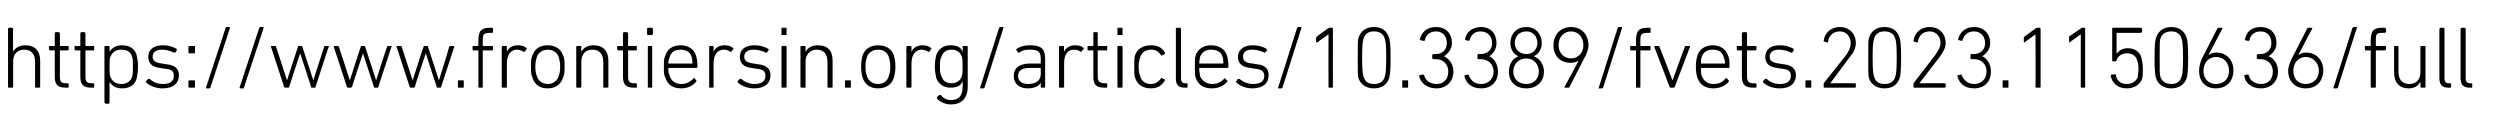 <?xml version="1.0" standalone="no"?><!DOCTYPE svg PUBLIC "-//W3C//DTD SVG 1.1//EN" "http://www.w3.org/Graphics/SVG/1.1/DTD/svg11.dtd"><svg xmlns="http://www.w3.org/2000/svg" version="1.1" width="342.3px" height="19px" viewBox="0 -3 342.3 19" style="top:-3px">  <desc>https://www.frontiersin.org/articles/10.3389/fvets.2023.1150636/full</desc>  <defs/>  <g id="Polygon127789">    <path d="M 4.9 9 C 4.9 9 4.8 9 4.8 8.9 C 4.8 8.9 4.8 5.5 4.8 5.5 C 4.8 4.4 4.3 3.8 3.3 3.8 C 2.4 3.8 1.8 4.4 1.8 5.4 C 1.8 5.4 1.8 8.9 1.8 8.9 C 1.8 9 1.7 9 1.6 9 C 1.6 9 1.2 9 1.2 9 C 1.2 9 1.1 9 1.1 8.9 C 1.1 8.9 1.1 1 1.1 1 C 1.1 0.9 1.2 0.8 1.2 0.8 C 1.2 0.8 1.6 0.8 1.6 0.8 C 1.7 0.8 1.8 0.9 1.8 1 C 1.75 0.96 1.8 4.1 1.8 4.1 C 1.8 4.1 1.76 4.08 1.8 4.1 C 2.1 3.5 2.7 3.2 3.5 3.2 C 4.7 3.2 5.5 3.9 5.5 5.3 C 5.5 5.3 5.5 8.9 5.5 8.9 C 5.5 9 5.4 9 5.3 9 C 5.3 9 4.9 9 4.9 9 Z M 9 9 C 7.9 9 7.5 8.6 7.5 7.5 C 7.5 7.5 7.5 3.9 7.5 3.9 C 7.5 3.9 7.5 3.9 7.4 3.9 C 7.4 3.9 6.8 3.9 6.8 3.9 C 6.8 3.9 6.7 3.8 6.7 3.7 C 6.7 3.7 6.7 3.4 6.7 3.4 C 6.7 3.3 6.8 3.3 6.8 3.3 C 6.8 3.3 7.4 3.3 7.4 3.3 C 7.5 3.3 7.5 3.3 7.5 3.2 C 7.5 3.2 7.5 1.6 7.5 1.6 C 7.5 1.5 7.6 1.4 7.6 1.4 C 7.6 1.4 8 1.4 8 1.4 C 8.1 1.4 8.2 1.5 8.2 1.6 C 8.2 1.6 8.2 3.2 8.2 3.2 C 8.2 3.3 8.2 3.3 8.2 3.3 C 8.2 3.3 9.3 3.3 9.3 3.3 C 9.4 3.3 9.4 3.3 9.4 3.4 C 9.4 3.4 9.4 3.7 9.4 3.7 C 9.4 3.8 9.4 3.9 9.3 3.9 C 9.3 3.9 8.2 3.9 8.2 3.9 C 8.2 3.9 8.2 3.9 8.2 3.9 C 8.2 3.9 8.2 7.5 8.2 7.5 C 8.2 8.2 8.4 8.4 9.1 8.4 C 9.1 8.4 9.3 8.4 9.3 8.4 C 9.4 8.4 9.4 8.5 9.4 8.5 C 9.4 8.5 9.4 8.9 9.4 8.9 C 9.4 9 9.4 9 9.3 9 C 9.3 9 9 9 9 9 Z M 12.5 9 C 11.4 9 11 8.6 11 7.5 C 11 7.5 11 3.9 11 3.9 C 11 3.9 11 3.9 10.9 3.9 C 10.9 3.9 10.3 3.9 10.3 3.9 C 10.3 3.9 10.2 3.8 10.2 3.7 C 10.2 3.7 10.2 3.4 10.2 3.4 C 10.2 3.3 10.3 3.3 10.3 3.3 C 10.3 3.3 10.9 3.3 10.9 3.3 C 11 3.3 11 3.3 11 3.2 C 11 3.2 11 1.6 11 1.6 C 11 1.5 11.1 1.4 11.1 1.4 C 11.1 1.4 11.5 1.4 11.5 1.4 C 11.6 1.4 11.7 1.5 11.7 1.6 C 11.7 1.6 11.7 3.2 11.7 3.2 C 11.7 3.3 11.7 3.3 11.7 3.3 C 11.7 3.3 12.8 3.3 12.8 3.3 C 12.9 3.3 12.9 3.3 12.9 3.4 C 12.9 3.4 12.9 3.7 12.9 3.7 C 12.9 3.8 12.9 3.9 12.8 3.9 C 12.8 3.9 11.7 3.9 11.7 3.9 C 11.7 3.9 11.7 3.9 11.7 3.9 C 11.7 3.9 11.7 7.5 11.7 7.5 C 11.7 8.2 11.9 8.4 12.6 8.4 C 12.6 8.4 12.8 8.4 12.8 8.4 C 12.9 8.4 12.9 8.5 12.9 8.5 C 12.9 8.5 12.9 8.9 12.9 8.9 C 12.9 9 12.9 9 12.8 9 C 12.8 9 12.5 9 12.5 9 Z M 14.5 11.2 C 14.4 11.2 14.3 11.1 14.3 11 C 14.3 11 14.3 3.4 14.3 3.4 C 14.3 3.3 14.4 3.3 14.5 3.3 C 14.5 3.3 14.9 3.3 14.9 3.3 C 14.9 3.3 15 3.3 15 3.4 C 14.99 3.4 15 4.1 15 4.1 C 15 4.1 15 4.09 15 4.1 C 15.3 3.6 15.8 3.2 16.7 3.2 C 17.7 3.2 18.4 3.6 18.7 4.5 C 18.8 5 18.9 5.5 18.9 6.1 C 18.9 6.8 18.8 7.3 18.7 7.8 C 18.4 8.7 17.7 9.1 16.7 9.1 C 15.8 9.1 15.3 8.7 15 8.2 C 15 8.18 15 8.2 15 8.2 C 15 8.2 14.99 11.04 15 11 C 15 11.1 14.9 11.2 14.9 11.2 C 14.9 11.2 14.5 11.2 14.5 11.2 Z M 18.1 7.5 C 18.2 7.1 18.2 6.6 18.2 6.1 C 18.2 5.6 18.2 5.1 18.1 4.8 C 17.9 4.1 17.4 3.8 16.6 3.8 C 15.9 3.8 15.4 4.1 15.1 4.8 C 15 5.1 15 5.5 15 6.1 C 15 6.8 15 7.2 15.1 7.5 C 15.4 8.2 15.9 8.5 16.6 8.5 C 17.4 8.5 17.9 8.1 18.1 7.5 Z M 20 8.3 C 20 8.3 20 8.2 20 8.1 C 20 8.1 20.3 7.8 20.3 7.8 C 20.3 7.8 20.4 7.8 20.5 7.8 C 20.9 8.2 21.5 8.5 22.3 8.5 C 23.3 8.5 23.8 8.1 23.8 7.4 C 23.8 6.8 23.6 6.5 22.5 6.4 C 22.5 6.4 21.9 6.3 21.9 6.3 C 20.9 6.2 20.3 5.7 20.3 4.8 C 20.3 3.8 21 3.2 22.3 3.2 C 23.1 3.2 23.7 3.4 24.2 3.7 C 24.2 3.8 24.2 3.8 24.2 3.9 C 24.2 3.9 24 4.2 24 4.2 C 24 4.2 23.9 4.2 23.8 4.2 C 23.4 4 22.8 3.8 22.2 3.8 C 21.4 3.8 20.9 4.1 20.9 4.8 C 20.9 5.3 21.3 5.6 22.2 5.7 C 22.2 5.7 22.8 5.8 22.8 5.8 C 23.9 5.9 24.5 6.4 24.5 7.3 C 24.5 8.4 23.7 9.1 22.3 9.1 C 21.2 9.1 20.5 8.7 20 8.3 Z M 25.8 4.2 C 25.8 4.2 25.8 3.4 25.8 3.4 C 25.8 3.3 25.9 3.3 26 3.3 C 26 3.3 26.6 3.3 26.6 3.3 C 26.6 3.3 26.7 3.3 26.7 3.4 C 26.7 3.4 26.7 4.2 26.7 4.2 C 26.7 4.3 26.6 4.3 26.6 4.3 C 26.6 4.3 26 4.3 26 4.3 C 25.9 4.3 25.8 4.3 25.8 4.2 Z M 25.8 8.1 C 25.8 8 25.9 8 26 8 C 26 8 26.6 8 26.6 8 C 26.6 8 26.7 8 26.7 8.1 C 26.7 8.1 26.7 8.9 26.7 8.9 C 26.7 9 26.6 9 26.6 9 C 26.6 9 26 9 26 9 C 25.9 9 25.8 9 25.8 8.9 C 25.8 8.9 25.8 8.1 25.8 8.1 Z M 30.9 0.8 C 30.9 0.8 30.9 0.7 31 0.7 C 31 0.7 31.4 0.7 31.4 0.7 C 31.4 0.7 31.5 0.8 31.5 0.8 C 31.5 0.8 28.8 9 28.8 9 C 28.8 9.1 28.7 9.1 28.6 9.1 C 28.6 9.1 28.3 9.1 28.3 9.1 C 28.2 9.1 28.2 9.1 28.2 9 C 28.2 9 30.9 0.8 30.9 0.8 Z M 35.5 0.8 C 35.5 0.8 35.6 0.7 35.7 0.7 C 35.7 0.7 36 0.7 36 0.7 C 36.1 0.7 36.1 0.8 36.1 0.8 C 36.1 0.8 33.4 9 33.4 9 C 33.4 9.1 33.4 9.1 33.3 9.1 C 33.3 9.1 32.9 9.1 32.9 9.1 C 32.9 9.1 32.8 9.1 32.8 9 C 32.8 9 35.5 0.8 35.5 0.8 Z M 42.7 9 C 42.7 9 42.6 9 42.6 8.9 C 42.59 8.88 41.1 4.3 41.1 4.3 L 41.1 4.3 C 41.1 4.3 39.58 8.88 39.6 8.9 C 39.6 9 39.5 9 39.4 9 C 39.4 9 39.1 9 39.1 9 C 39 9 39 9 38.9 8.9 C 38.9 8.9 37.1 3.4 37.1 3.4 C 37.1 3.3 37.1 3.3 37.2 3.3 C 37.2 3.3 37.7 3.3 37.7 3.3 C 37.7 3.3 37.8 3.3 37.8 3.4 C 37.81 3.4 39.3 8 39.3 8 L 39.3 8 C 39.3 8 40.78 3.4 40.8 3.4 C 40.8 3.3 40.8 3.3 40.9 3.3 C 40.9 3.3 41.3 3.3 41.3 3.3 C 41.3 3.3 41.4 3.3 41.4 3.4 C 41.41 3.4 42.9 8 42.9 8 L 42.9 8 C 42.9 8 44.36 3.4 44.4 3.4 C 44.4 3.3 44.4 3.3 44.5 3.3 C 44.5 3.3 45 3.3 45 3.3 C 45 3.3 45.1 3.3 45 3.4 C 45 3.4 43.2 8.9 43.2 8.9 C 43.2 9 43.2 9 43.1 9 C 43.1 9 42.7 9 42.7 9 Z M 51.3 9 C 51.3 9 51.2 9 51.2 8.9 C 51.18 8.88 49.7 4.3 49.7 4.3 L 49.7 4.3 C 49.7 4.3 48.17 8.88 48.2 8.9 C 48.1 9 48.1 9 48 9 C 48 9 47.7 9 47.7 9 C 47.6 9 47.5 9 47.5 8.9 C 47.5 8.9 45.7 3.4 45.7 3.4 C 45.7 3.3 45.7 3.3 45.8 3.3 C 45.8 3.3 46.2 3.3 46.2 3.3 C 46.3 3.3 46.4 3.3 46.4 3.4 C 46.4 3.4 47.9 8 47.9 8 L 47.9 8 C 47.9 8 49.37 3.4 49.4 3.4 C 49.4 3.3 49.4 3.3 49.5 3.3 C 49.5 3.3 49.9 3.3 49.9 3.3 C 49.9 3.3 50 3.3 50 3.4 C 50 3.4 51.5 8 51.5 8 L 51.5 8 C 51.5 8 52.96 3.4 53 3.4 C 53 3.3 53 3.3 53.1 3.3 C 53.1 3.3 53.5 3.3 53.5 3.3 C 53.6 3.3 53.7 3.3 53.6 3.4 C 53.6 3.4 51.8 8.9 51.8 8.9 C 51.8 9 51.8 9 51.7 9 C 51.7 9 51.3 9 51.3 9 Z M 59.9 9 C 59.8 9 59.8 9 59.8 8.9 C 59.77 8.88 58.3 4.3 58.3 4.3 L 58.3 4.3 C 58.3 4.3 56.76 8.88 56.8 8.9 C 56.7 9 56.7 9 56.6 9 C 56.6 9 56.3 9 56.3 9 C 56.2 9 56.1 9 56.1 8.9 C 56.1 8.9 54.3 3.4 54.3 3.4 C 54.3 3.3 54.3 3.3 54.4 3.3 C 54.4 3.3 54.8 3.3 54.8 3.3 C 54.9 3.3 55 3.3 55 3.4 C 54.99 3.4 56.5 8 56.5 8 L 56.5 8 C 56.5 8 57.96 3.4 58 3.4 C 58 3.3 58 3.3 58.1 3.3 C 58.1 3.3 58.5 3.3 58.5 3.3 C 58.5 3.3 58.6 3.3 58.6 3.4 C 58.59 3.4 60.1 8 60.1 8 L 60.1 8 C 60.1 8 61.55 3.4 61.5 3.4 C 61.6 3.3 61.6 3.3 61.7 3.3 C 61.7 3.3 62.1 3.3 62.1 3.3 C 62.2 3.3 62.2 3.3 62.2 3.4 C 62.2 3.4 60.4 8.9 60.4 8.9 C 60.4 9 60.4 9 60.3 9 C 60.3 9 59.9 9 59.9 9 Z M 62.7 8.1 C 62.7 8 62.7 8 62.8 8 C 62.8 8 63.4 8 63.4 8 C 63.5 8 63.5 8 63.5 8.1 C 63.5 8.1 63.5 8.9 63.5 8.9 C 63.5 9 63.5 9 63.4 9 C 63.4 9 62.8 9 62.8 9 C 62.7 9 62.7 9 62.7 8.9 C 62.7 8.9 62.7 8.1 62.7 8.1 Z M 65.6 9 C 65.5 9 65.5 9 65.5 8.9 C 65.5 8.9 65.5 3.9 65.5 3.9 C 65.5 3.9 65.5 3.9 65.4 3.9 C 65.4 3.9 64.8 3.9 64.8 3.9 C 64.7 3.9 64.7 3.8 64.7 3.7 C 64.7 3.7 64.7 3.4 64.7 3.4 C 64.7 3.3 64.7 3.3 64.8 3.3 C 64.8 3.3 65.4 3.3 65.4 3.3 C 65.5 3.3 65.5 3.3 65.5 3.2 C 65.5 3.2 65.5 2.6 65.5 2.6 C 65.5 1.2 65.9 0.8 67.1 0.8 C 67.1 0.8 67.4 0.8 67.4 0.8 C 67.5 0.8 67.5 0.9 67.5 1 C 67.5 1 67.5 1.3 67.5 1.3 C 67.5 1.4 67.5 1.5 67.4 1.5 C 67.4 1.5 67.2 1.5 67.2 1.5 C 66.3 1.5 66.1 1.6 66.1 2.5 C 66.1 2.5 66.1 3.2 66.1 3.2 C 66.1 3.3 66.2 3.3 66.2 3.3 C 66.2 3.3 67.4 3.3 67.4 3.3 C 67.5 3.3 67.5 3.3 67.5 3.4 C 67.5 3.4 67.5 3.7 67.5 3.7 C 67.5 3.8 67.5 3.9 67.4 3.9 C 67.4 3.9 66.2 3.9 66.2 3.9 C 66.2 3.9 66.1 3.9 66.1 3.9 C 66.1 3.9 66.1 8.9 66.1 8.9 C 66.1 9 66.1 9 66 9 C 66 9 65.6 9 65.6 9 Z M 68.9 9 C 68.8 9 68.7 9 68.7 8.9 C 68.7 8.9 68.7 3.4 68.7 3.4 C 68.7 3.3 68.8 3.3 68.9 3.3 C 68.9 3.3 69.3 3.3 69.3 3.3 C 69.3 3.3 69.4 3.3 69.4 3.4 C 69.39 3.4 69.4 4.1 69.4 4.1 C 69.4 4.1 69.41 4.13 69.4 4.1 C 69.6 3.6 70.1 3.2 70.9 3.2 C 71.4 3.2 71.8 3.3 72.1 3.6 C 72.2 3.6 72.2 3.6 72.1 3.7 C 72.1 3.7 71.9 4 71.9 4 C 71.8 4.1 71.8 4.1 71.7 4.1 C 71.4 3.9 71.1 3.8 70.8 3.8 C 69.8 3.8 69.4 4.7 69.4 5.7 C 69.4 5.7 69.4 8.9 69.4 8.9 C 69.4 9 69.3 9 69.3 9 C 69.3 9 68.9 9 68.9 9 Z M 72.9 7.6 C 72.7 7.2 72.7 6.8 72.7 6.1 C 72.7 5.4 72.7 5 72.9 4.6 C 73.2 3.7 73.9 3.2 75 3.2 C 76 3.2 76.8 3.7 77.1 4.6 C 77.3 5 77.3 5.4 77.3 6.1 C 77.3 6.8 77.3 7.2 77.1 7.6 C 76.8 8.6 76 9.1 75 9.1 C 73.9 9.1 73.2 8.6 72.9 7.6 Z M 76.5 7.4 C 76.6 7.1 76.7 6.8 76.7 6.1 C 76.7 5.5 76.6 5.2 76.5 4.8 C 76.3 4.2 75.7 3.8 75 3.8 C 74.3 3.8 73.7 4.2 73.5 4.8 C 73.4 5.2 73.3 5.5 73.3 6.1 C 73.3 6.8 73.4 7.1 73.5 7.4 C 73.7 8.1 74.3 8.5 75 8.5 C 75.7 8.5 76.3 8.1 76.5 7.4 Z M 82.7 9 C 82.7 9 82.6 9 82.6 8.9 C 82.6 8.9 82.6 5.5 82.6 5.5 C 82.6 4.4 82.1 3.8 81.1 3.8 C 80.2 3.8 79.6 4.4 79.6 5.4 C 79.6 5.4 79.6 8.9 79.6 8.9 C 79.6 9 79.5 9 79.4 9 C 79.4 9 79 9 79 9 C 79 9 78.9 9 78.9 8.9 C 78.9 8.9 78.9 3.4 78.9 3.4 C 78.9 3.3 79 3.3 79 3.3 C 79 3.3 79.4 3.3 79.4 3.3 C 79.5 3.3 79.6 3.3 79.6 3.4 C 79.56 3.4 79.6 4.1 79.6 4.1 C 79.6 4.1 79.57 4.08 79.6 4.1 C 79.9 3.5 80.5 3.2 81.3 3.2 C 82.5 3.2 83.3 3.9 83.3 5.3 C 83.3 5.3 83.3 8.9 83.3 8.9 C 83.3 9 83.2 9 83.1 9 C 83.1 9 82.7 9 82.7 9 Z M 86.8 9 C 85.7 9 85.3 8.6 85.3 7.5 C 85.3 7.5 85.3 3.9 85.3 3.9 C 85.3 3.9 85.3 3.9 85.2 3.9 C 85.2 3.9 84.6 3.9 84.6 3.9 C 84.6 3.9 84.5 3.8 84.5 3.7 C 84.5 3.7 84.5 3.4 84.5 3.4 C 84.5 3.3 84.6 3.3 84.6 3.3 C 84.6 3.3 85.2 3.3 85.2 3.3 C 85.3 3.3 85.3 3.3 85.3 3.2 C 85.3 3.2 85.3 1.6 85.3 1.6 C 85.3 1.5 85.4 1.4 85.4 1.4 C 85.4 1.4 85.8 1.4 85.8 1.4 C 85.9 1.4 86 1.5 86 1.6 C 86 1.6 86 3.2 86 3.2 C 86 3.3 86 3.3 86 3.3 C 86 3.3 87.1 3.3 87.1 3.3 C 87.2 3.3 87.2 3.3 87.2 3.4 C 87.2 3.4 87.2 3.7 87.2 3.7 C 87.2 3.8 87.2 3.9 87.1 3.9 C 87.1 3.9 86 3.9 86 3.9 C 86 3.9 86 3.9 86 3.9 C 86 3.9 86 7.5 86 7.5 C 86 8.2 86.2 8.4 86.9 8.4 C 86.9 8.4 87.1 8.4 87.1 8.4 C 87.2 8.4 87.2 8.5 87.2 8.5 C 87.2 8.5 87.2 8.9 87.2 8.9 C 87.2 9 87.2 9 87.1 9 C 87.1 9 86.8 9 86.8 9 Z M 88.7 1.8 C 88.6 1.8 88.6 1.7 88.6 1.6 C 88.6 1.6 88.6 1 88.6 1 C 88.6 0.9 88.6 0.8 88.7 0.8 C 88.7 0.8 89.2 0.8 89.2 0.8 C 89.3 0.8 89.4 0.9 89.4 1 C 89.4 1 89.4 1.6 89.4 1.6 C 89.4 1.7 89.3 1.8 89.2 1.8 C 89.2 1.8 88.7 1.8 88.7 1.8 Z M 88.8 9 C 88.7 9 88.7 9 88.7 8.9 C 88.7 8.9 88.7 3.4 88.7 3.4 C 88.7 3.3 88.7 3.3 88.8 3.3 C 88.8 3.3 89.2 3.3 89.2 3.3 C 89.3 3.3 89.3 3.3 89.3 3.4 C 89.3 3.4 89.3 8.9 89.3 8.9 C 89.3 9 89.3 9 89.2 9 C 89.2 9 88.8 9 88.8 9 Z M 91.1 7.6 C 90.9 7.3 90.9 6.9 90.9 6.1 C 90.9 5.4 90.9 5 91.1 4.6 C 91.4 3.7 92.1 3.2 93.2 3.2 C 94.2 3.2 95 3.7 95.3 4.6 C 95.4 5 95.5 5.4 95.5 6.2 C 95.5 6.2 95.4 6.3 95.3 6.3 C 95.3 6.3 91.6 6.3 91.6 6.3 C 91.6 6.3 91.5 6.3 91.5 6.4 C 91.5 6.9 91.6 7.1 91.7 7.4 C 91.9 8.1 92.5 8.5 93.3 8.5 C 94 8.5 94.5 8.2 94.9 7.8 C 94.9 7.7 95 7.7 95.1 7.7 C 95.1 7.7 95.3 8 95.3 8 C 95.4 8 95.4 8.1 95.3 8.2 C 94.9 8.7 94.2 9.1 93.3 9.1 C 92.1 9.1 91.4 8.6 91.1 7.6 Z M 94.8 5.7 C 94.8 5.7 94.8 5.7 94.8 5.7 C 94.8 5.3 94.8 5.1 94.7 4.8 C 94.5 4.1 93.9 3.8 93.2 3.8 C 92.4 3.8 91.9 4.1 91.7 4.8 C 91.6 5.1 91.5 5.3 91.5 5.7 C 91.5 5.7 91.6 5.7 91.6 5.7 C 91.6 5.7 94.8 5.7 94.8 5.7 Z M 97.2 9 C 97.1 9 97.1 9 97.1 8.9 C 97.1 8.9 97.1 3.4 97.1 3.4 C 97.1 3.3 97.1 3.3 97.2 3.3 C 97.2 3.3 97.6 3.3 97.6 3.3 C 97.7 3.3 97.7 3.3 97.7 3.4 C 97.7 3.4 97.7 4.1 97.7 4.1 C 97.7 4.1 97.71 4.13 97.7 4.1 C 97.9 3.6 98.4 3.2 99.2 3.2 C 99.7 3.2 100.1 3.3 100.4 3.6 C 100.5 3.6 100.5 3.6 100.4 3.7 C 100.4 3.7 100.2 4 100.2 4 C 100.1 4.1 100.1 4.1 100 4.1 C 99.7 3.9 99.5 3.8 99.1 3.8 C 98.1 3.8 97.7 4.7 97.7 5.7 C 97.7 5.7 97.7 8.9 97.7 8.9 C 97.7 9 97.7 9 97.6 9 C 97.6 9 97.2 9 97.2 9 Z M 101 8.3 C 101 8.3 101 8.2 101 8.1 C 101 8.1 101.3 7.8 101.3 7.8 C 101.4 7.8 101.4 7.8 101.5 7.8 C 101.9 8.2 102.6 8.5 103.3 8.5 C 104.3 8.5 104.8 8.1 104.8 7.4 C 104.8 6.8 104.6 6.5 103.5 6.4 C 103.5 6.4 102.9 6.3 102.9 6.3 C 101.9 6.2 101.3 5.7 101.3 4.8 C 101.3 3.8 102 3.2 103.3 3.2 C 104.1 3.2 104.7 3.4 105.2 3.7 C 105.3 3.8 105.3 3.8 105.2 3.9 C 105.2 3.9 105 4.2 105 4.2 C 105 4.2 104.9 4.2 104.8 4.2 C 104.5 4 103.8 3.8 103.2 3.8 C 102.4 3.8 101.9 4.1 101.9 4.8 C 101.9 5.3 102.3 5.6 103.2 5.7 C 103.2 5.7 103.8 5.8 103.8 5.8 C 104.9 5.9 105.5 6.4 105.5 7.3 C 105.5 8.4 104.7 9.1 103.3 9.1 C 102.2 9.1 101.5 8.7 101 8.3 Z M 107.1 1.8 C 107 1.8 107 1.7 107 1.6 C 107 1.6 107 1 107 1 C 107 0.9 107 0.8 107.1 0.8 C 107.1 0.8 107.6 0.8 107.6 0.8 C 107.7 0.8 107.7 0.9 107.7 1 C 107.7 1 107.7 1.6 107.7 1.6 C 107.7 1.7 107.7 1.8 107.6 1.8 C 107.6 1.8 107.1 1.8 107.1 1.8 Z M 107.1 9 C 107.1 9 107 9 107 8.9 C 107 8.9 107 3.4 107 3.4 C 107 3.3 107.1 3.3 107.1 3.3 C 107.1 3.3 107.5 3.3 107.5 3.3 C 107.6 3.3 107.7 3.3 107.7 3.4 C 107.7 3.4 107.7 8.9 107.7 8.9 C 107.7 9 107.6 9 107.5 9 C 107.5 9 107.1 9 107.1 9 Z M 113.5 9 C 113.4 9 113.3 9 113.3 8.9 C 113.3 8.9 113.3 5.5 113.3 5.5 C 113.3 4.4 112.8 3.8 111.8 3.8 C 111 3.8 110.3 4.4 110.3 5.4 C 110.3 5.4 110.3 8.9 110.3 8.9 C 110.3 9 110.2 9 110.2 9 C 110.2 9 109.8 9 109.8 9 C 109.7 9 109.6 9 109.6 8.9 C 109.6 8.9 109.6 3.4 109.6 3.4 C 109.6 3.3 109.7 3.3 109.8 3.3 C 109.8 3.3 110.2 3.3 110.2 3.3 C 110.2 3.3 110.3 3.3 110.3 3.4 C 110.28 3.4 110.3 4.1 110.3 4.1 C 110.3 4.1 110.29 4.08 110.3 4.1 C 110.6 3.5 111.2 3.2 112 3.2 C 113.3 3.2 114 3.9 114 5.3 C 114 5.3 114 8.9 114 8.9 C 114 9 113.9 9 113.9 9 C 113.9 9 113.5 9 113.5 9 Z M 115.7 8.1 C 115.7 8 115.7 8 115.8 8 C 115.8 8 116.4 8 116.4 8 C 116.5 8 116.5 8 116.5 8.1 C 116.5 8.1 116.5 8.9 116.5 8.9 C 116.5 9 116.5 9 116.4 9 C 116.4 9 115.8 9 115.8 9 C 115.7 9 115.7 9 115.7 8.9 C 115.7 8.9 115.7 8.1 115.7 8.1 Z M 118.1 7.6 C 118 7.2 117.9 6.8 117.9 6.1 C 117.9 5.4 118 5 118.1 4.6 C 118.4 3.7 119.2 3.2 120.2 3.2 C 121.3 3.2 122.1 3.7 122.4 4.6 C 122.5 5 122.6 5.4 122.6 6.1 C 122.6 6.8 122.5 7.2 122.4 7.6 C 122.1 8.6 121.3 9.1 120.2 9.1 C 119.2 9.1 118.4 8.6 118.1 7.6 Z M 121.7 7.4 C 121.8 7.1 121.9 6.8 121.9 6.1 C 121.9 5.5 121.8 5.2 121.7 4.8 C 121.5 4.2 121 3.8 120.2 3.8 C 119.5 3.8 118.9 4.2 118.7 4.8 C 118.6 5.2 118.5 5.5 118.5 6.1 C 118.5 6.8 118.6 7.1 118.7 7.4 C 118.9 8.1 119.5 8.5 120.2 8.5 C 121 8.5 121.5 8.1 121.7 7.4 Z M 124.3 9 C 124.2 9 124.1 9 124.1 8.9 C 124.1 8.9 124.1 3.4 124.1 3.4 C 124.1 3.3 124.2 3.3 124.3 3.3 C 124.3 3.3 124.7 3.3 124.7 3.3 C 124.7 3.3 124.8 3.3 124.8 3.4 C 124.79 3.4 124.8 4.1 124.8 4.1 C 124.8 4.1 124.8 4.13 124.8 4.1 C 125 3.6 125.5 3.2 126.3 3.2 C 126.8 3.2 127.2 3.3 127.5 3.6 C 127.5 3.6 127.6 3.6 127.5 3.7 C 127.5 3.7 127.3 4 127.3 4 C 127.2 4.1 127.2 4.1 127.1 4.1 C 126.8 3.9 126.5 3.8 126.2 3.8 C 125.2 3.8 124.8 4.7 124.8 5.7 C 124.8 5.7 124.8 8.9 124.8 8.9 C 124.8 9 124.7 9 124.7 9 C 124.7 9 124.3 9 124.3 9 Z M 128.3 10.5 C 128.3 10.4 128.3 10.3 128.3 10.3 C 128.3 10.3 128.6 10 128.6 10 C 128.7 10 128.7 10 128.8 10 C 129.1 10.4 129.6 10.7 130.2 10.7 C 131.2 10.7 131.8 10.2 131.8 8.9 C 131.84 8.92 131.8 8.1 131.8 8.1 C 131.8 8.1 131.83 8.09 131.8 8.1 C 131.6 8.7 131.1 9 130.1 9 C 129.2 9 128.5 8.5 128.2 7.7 C 128.1 7.2 128 6.8 128 6.1 C 128 5.4 128.1 4.9 128.2 4.5 C 128.5 3.7 129.2 3.2 130.1 3.2 C 131.1 3.2 131.6 3.5 131.8 4.1 C 131.83 4.09 131.8 4.1 131.8 4.1 C 131.8 4.1 131.84 3.4 131.8 3.4 C 131.8 3.3 131.9 3.3 132 3.3 C 132 3.3 132.4 3.3 132.4 3.3 C 132.4 3.3 132.5 3.3 132.5 3.4 C 132.5 3.4 132.5 8.9 132.5 8.9 C 132.5 10.5 131.6 11.3 130.2 11.3 C 129.4 11.3 128.6 10.9 128.3 10.5 Z M 131.7 7.4 C 131.8 7.1 131.8 6.7 131.8 6.1 C 131.8 5.5 131.8 5.1 131.7 4.8 C 131.5 4.1 130.9 3.8 130.3 3.8 C 129.6 3.8 129.1 4.1 128.9 4.8 C 128.7 5.1 128.7 5.5 128.7 6.1 C 128.7 6.7 128.7 7.1 128.9 7.4 C 129.1 8.1 129.6 8.4 130.3 8.4 C 130.9 8.4 131.5 8.1 131.7 7.4 Z M 136.8 0.8 C 136.8 0.8 136.9 0.7 137 0.7 C 137 0.7 137.3 0.7 137.3 0.7 C 137.4 0.7 137.4 0.8 137.4 0.8 C 137.4 0.8 134.8 9 134.8 9 C 134.7 9.1 134.7 9.1 134.6 9.1 C 134.6 9.1 134.3 9.1 134.3 9.1 C 134.2 9.1 134.1 9.1 134.2 9 C 134.2 9 136.8 0.8 136.8 0.8 Z M 139.6 4.2 C 139.5 4.2 139.4 4.2 139.4 4.2 C 139.4 4.2 139.2 3.9 139.2 3.9 C 139.1 3.8 139.1 3.8 139.2 3.7 C 139.6 3.4 140.2 3.2 141 3.2 C 142.5 3.2 143.1 3.6 143.1 5.1 C 143.1 5.1 143.1 8.9 143.1 8.9 C 143.1 9 143.1 9 143 9 C 143 9 142.6 9 142.6 9 C 142.5 9 142.5 9 142.5 8.9 C 142.5 8.88 142.5 8.3 142.5 8.3 C 142.5 8.3 142.49 8.28 142.5 8.3 C 142.3 8.8 141.6 9.1 140.7 9.1 C 139.6 9.1 138.8 8.5 138.8 7.4 C 138.8 6.3 139.6 5.7 141 5.7 C 141 5.7 142.4 5.7 142.4 5.7 C 142.5 5.7 142.5 5.7 142.5 5.7 C 142.5 5.7 142.5 5.1 142.5 5.1 C 142.5 4.1 142.2 3.8 141 3.8 C 140.3 3.8 139.9 3.9 139.6 4.2 Z M 142.5 7.2 C 142.5 7.2 142.5 6.4 142.5 6.4 C 142.5 6.3 142.5 6.3 142.4 6.3 C 142.4 6.3 141 6.3 141 6.3 C 139.9 6.3 139.4 6.7 139.4 7.4 C 139.4 8.1 139.9 8.5 140.8 8.5 C 141.8 8.5 142.5 8 142.5 7.2 Z M 145.1 9 C 145.1 9 145 9 145 8.9 C 145 8.9 145 3.4 145 3.4 C 145 3.3 145.1 3.3 145.1 3.3 C 145.1 3.3 145.5 3.3 145.5 3.3 C 145.6 3.3 145.7 3.3 145.7 3.4 C 145.66 3.4 145.7 4.1 145.7 4.1 C 145.7 4.1 145.68 4.13 145.7 4.1 C 145.9 3.6 146.4 3.2 147.2 3.2 C 147.7 3.2 148.1 3.3 148.4 3.6 C 148.4 3.6 148.4 3.6 148.4 3.7 C 148.4 3.7 148.1 4 148.1 4 C 148.1 4.1 148 4.1 148 4.1 C 147.7 3.9 147.4 3.8 147.1 3.8 C 146 3.8 145.7 4.7 145.7 5.7 C 145.7 5.7 145.7 8.9 145.7 8.9 C 145.7 9 145.6 9 145.5 9 C 145.5 9 145.1 9 145.1 9 Z M 151.2 9 C 150.1 9 149.7 8.6 149.7 7.5 C 149.7 7.5 149.7 3.9 149.7 3.9 C 149.7 3.9 149.7 3.9 149.6 3.9 C 149.6 3.9 149 3.9 149 3.9 C 148.9 3.9 148.9 3.8 148.9 3.7 C 148.9 3.7 148.9 3.4 148.9 3.4 C 148.9 3.3 148.9 3.3 149 3.3 C 149 3.3 149.6 3.3 149.6 3.3 C 149.7 3.3 149.7 3.3 149.7 3.2 C 149.7 3.2 149.7 1.6 149.7 1.6 C 149.7 1.5 149.7 1.4 149.8 1.4 C 149.8 1.4 150.2 1.4 150.2 1.4 C 150.3 1.4 150.3 1.5 150.3 1.6 C 150.3 1.6 150.3 3.2 150.3 3.2 C 150.3 3.3 150.4 3.3 150.4 3.3 C 150.4 3.3 151.5 3.3 151.5 3.3 C 151.6 3.3 151.6 3.3 151.6 3.4 C 151.6 3.4 151.6 3.7 151.6 3.7 C 151.6 3.8 151.6 3.9 151.5 3.9 C 151.5 3.9 150.4 3.9 150.4 3.9 C 150.4 3.9 150.3 3.9 150.3 3.9 C 150.3 3.9 150.3 7.5 150.3 7.5 C 150.3 8.2 150.6 8.4 151.3 8.4 C 151.3 8.4 151.5 8.4 151.5 8.4 C 151.6 8.4 151.6 8.5 151.6 8.5 C 151.6 8.5 151.6 8.9 151.6 8.9 C 151.6 9 151.6 9 151.5 9 C 151.5 9 151.2 9 151.2 9 Z M 153.1 1.8 C 153 1.8 153 1.7 153 1.6 C 153 1.6 153 1 153 1 C 153 0.9 153 0.8 153.1 0.8 C 153.1 0.8 153.6 0.8 153.6 0.8 C 153.7 0.8 153.7 0.9 153.7 1 C 153.7 1 153.7 1.6 153.7 1.6 C 153.7 1.7 153.7 1.8 153.6 1.8 C 153.6 1.8 153.1 1.8 153.1 1.8 Z M 153.1 9 C 153.1 9 153 9 153 8.9 C 153 8.9 153 3.4 153 3.4 C 153 3.3 153.1 3.3 153.1 3.3 C 153.1 3.3 153.5 3.3 153.5 3.3 C 153.6 3.3 153.7 3.3 153.7 3.4 C 153.7 3.4 153.7 8.9 153.7 8.9 C 153.7 9 153.6 9 153.5 9 C 153.5 9 153.1 9 153.1 9 Z M 155.4 4.6 C 155.7 3.7 156.5 3.2 157.6 3.2 C 158.5 3.2 159.1 3.5 159.5 4.2 C 159.5 4.3 159.5 4.4 159.5 4.4 C 159.5 4.4 159.1 4.6 159.1 4.6 C 159.1 4.6 159 4.6 159 4.6 C 158.6 4 158.2 3.8 157.6 3.8 C 156.8 3.8 156.3 4.2 156.1 4.9 C 156 5.2 155.9 5.6 155.9 6.1 C 155.9 6.7 156 7.1 156.1 7.4 C 156.3 8.1 156.8 8.5 157.6 8.5 C 158.2 8.5 158.6 8.2 159 7.7 C 159 7.7 159.1 7.6 159.1 7.7 C 159.1 7.7 159.5 7.9 159.5 7.9 C 159.5 7.9 159.5 8 159.5 8 C 159.1 8.7 158.5 9.1 157.6 9.1 C 156.5 9.1 155.7 8.6 155.4 7.6 C 155.3 7.3 155.3 6.8 155.3 6.1 C 155.3 5.5 155.3 5 155.4 4.6 Z M 162.2 9 C 161.3 9 161 8.6 161 7.7 C 161 7.7 161 1 161 1 C 161 0.9 161.1 0.8 161.1 0.8 C 161.1 0.8 161.6 0.8 161.6 0.8 C 161.6 0.8 161.7 0.9 161.7 1 C 161.7 1 161.7 7.7 161.7 7.7 C 161.7 8.2 161.9 8.4 162.3 8.4 C 162.3 8.4 162.5 8.4 162.5 8.4 C 162.6 8.4 162.6 8.5 162.6 8.5 C 162.6 8.5 162.6 8.9 162.6 8.9 C 162.6 9 162.6 9 162.5 9 C 162.5 9 162.2 9 162.2 9 Z M 163.7 7.6 C 163.6 7.3 163.6 6.9 163.6 6.1 C 163.6 5.4 163.6 5 163.7 4.6 C 164 3.7 164.8 3.2 165.8 3.2 C 166.9 3.2 167.7 3.7 168 4.6 C 168.1 5 168.2 5.4 168.2 6.2 C 168.2 6.2 168.1 6.3 168 6.3 C 168 6.3 164.3 6.3 164.3 6.3 C 164.2 6.3 164.2 6.3 164.2 6.4 C 164.2 6.9 164.3 7.1 164.3 7.4 C 164.6 8.1 165.2 8.5 166 8.5 C 166.7 8.5 167.2 8.2 167.6 7.8 C 167.6 7.7 167.7 7.7 167.7 7.7 C 167.7 7.7 168 8 168 8 C 168.1 8 168.1 8.1 168 8.2 C 167.6 8.7 166.9 9.1 165.9 9.1 C 164.8 9.1 164 8.6 163.7 7.6 Z M 167.4 5.7 C 167.5 5.7 167.5 5.7 167.5 5.7 C 167.5 5.3 167.5 5.1 167.4 4.8 C 167.2 4.1 166.6 3.8 165.8 3.8 C 165.1 3.8 164.6 4.1 164.3 4.8 C 164.3 5.1 164.2 5.3 164.2 5.7 C 164.2 5.7 164.2 5.7 164.3 5.7 C 164.3 5.7 167.4 5.7 167.4 5.7 Z M 169.3 8.3 C 169.2 8.3 169.2 8.2 169.3 8.1 C 169.3 8.1 169.5 7.8 169.5 7.8 C 169.6 7.8 169.7 7.8 169.7 7.8 C 170.2 8.2 170.8 8.5 171.6 8.5 C 172.6 8.5 173.1 8.1 173.1 7.4 C 173.1 6.8 172.8 6.5 171.8 6.4 C 171.8 6.4 171.2 6.3 171.2 6.3 C 170.1 6.2 169.5 5.7 169.5 4.8 C 169.5 3.8 170.3 3.2 171.5 3.2 C 172.3 3.2 173 3.4 173.4 3.7 C 173.5 3.8 173.5 3.8 173.5 3.9 C 173.5 3.9 173.2 4.2 173.2 4.2 C 173.2 4.2 173.1 4.2 173.1 4.2 C 172.7 4 172.1 3.8 171.5 3.8 C 170.6 3.8 170.2 4.1 170.2 4.8 C 170.2 5.3 170.5 5.6 171.5 5.7 C 171.5 5.7 172.1 5.8 172.1 5.8 C 173.2 5.9 173.7 6.4 173.7 7.3 C 173.7 8.4 172.9 9.1 171.5 9.1 C 170.5 9.1 169.7 8.7 169.3 8.3 Z M 177.6 0.8 C 177.6 0.8 177.7 0.7 177.8 0.7 C 177.8 0.7 178.1 0.7 178.1 0.7 C 178.2 0.7 178.2 0.8 178.2 0.8 C 178.2 0.8 175.6 9 175.6 9 C 175.5 9.1 175.5 9.1 175.4 9.1 C 175.4 9.1 175.1 9.1 175.1 9.1 C 175 9.1 174.9 9.1 175 9 C 175 9 177.6 0.8 177.6 0.8 Z M 181.9 1.7 L 181.9 1.7 C 181.9 1.7 180.38 2.76 180.4 2.8 C 180.3 2.8 180.2 2.8 180.2 2.7 C 180.2 2.7 180.2 2.2 180.2 2.2 C 180.2 2.1 180.3 2.1 180.3 2 C 180.3 2 181.8 0.9 181.8 0.9 C 181.9 0.9 182 0.8 182 0.8 C 182 0.8 182.4 0.8 182.4 0.8 C 182.5 0.8 182.5 0.9 182.5 1 C 182.5 1 182.5 8.9 182.5 8.9 C 182.5 9 182.5 9 182.4 9 C 182.4 9 182 9 182 9 C 181.9 9 181.9 9 181.9 8.9 C 181.88 8.88 181.9 1.7 181.9 1.7 Z M 185.9 4.9 C 185.9 3 185.9 2.5 186 2.2 C 186.3 1.2 187.1 0.7 188.1 0.7 C 189.2 0.7 189.9 1.2 190.2 2.2 C 190.3 2.5 190.4 3 190.4 4.9 C 190.4 6.9 190.3 7.4 190.2 7.7 C 189.9 8.6 189.2 9.1 188.1 9.1 C 187.1 9.1 186.3 8.6 186 7.7 C 185.9 7.4 185.9 6.9 185.9 4.9 Z M 188.1 8.5 C 188.9 8.5 189.4 8.2 189.6 7.5 C 189.7 7.2 189.8 6.8 189.8 4.9 C 189.8 3 189.7 2.6 189.6 2.3 C 189.4 1.6 188.9 1.3 188.1 1.3 C 187.4 1.3 186.9 1.6 186.7 2.3 C 186.6 2.6 186.5 3 186.5 4.9 C 186.5 6.8 186.6 7.2 186.7 7.5 C 186.9 8.2 187.4 8.5 188.1 8.5 Z M 192 8.1 C 192 8 192 8 192.1 8 C 192.1 8 192.7 8 192.7 8 C 192.8 8 192.8 8 192.8 8.1 C 192.8 8.1 192.8 8.9 192.8 8.9 C 192.8 9 192.8 9 192.7 9 C 192.7 9 192.1 9 192.1 9 C 192 9 192 9 192 8.9 C 192 8.9 192 8.1 192 8.1 Z M 194.4 7.3 C 194.4 7.3 194.8 7.2 194.8 7.2 C 194.9 7.2 194.9 7.2 195 7.3 C 195.1 7.8 195.6 8.5 196.7 8.5 C 197.7 8.5 198.3 7.8 198.3 6.8 C 198.3 5.8 197.6 5.1 196.6 5.1 C 196.6 5.1 196.2 5.1 196.2 5.1 C 196.2 5.1 196.1 5 196.1 4.9 C 196.1 4.9 196.1 4.6 196.1 4.6 C 196.1 4.5 196.2 4.4 196.2 4.4 C 196.2 4.4 196.6 4.4 196.6 4.4 C 197.5 4.4 198.1 3.8 198.1 2.9 C 198.1 2 197.6 1.3 196.6 1.3 C 195.7 1.3 195.2 1.9 195.1 2.5 C 195.1 2.6 195 2.6 194.9 2.6 C 194.9 2.6 194.5 2.5 194.5 2.5 C 194.5 2.5 194.4 2.4 194.4 2.4 C 194.6 1.5 195.3 0.7 196.6 0.7 C 198 0.7 198.8 1.6 198.8 2.9 C 198.8 3.8 198.2 4.4 197.7 4.7 C 197.7 4.7 197.7 4.7 197.7 4.7 C 198.2 4.9 199 5.6 199 6.8 C 199 8.2 198 9.1 196.7 9.1 C 195.3 9.1 194.5 8.3 194.3 7.4 C 194.3 7.4 194.3 7.3 194.4 7.3 Z M 200.6 7.3 C 200.6 7.3 201 7.2 201 7.2 C 201 7.2 201.1 7.2 201.1 7.3 C 201.3 7.8 201.7 8.5 202.8 8.5 C 203.8 8.5 204.5 7.8 204.5 6.8 C 204.5 5.8 203.8 5.1 202.7 5.1 C 202.7 5.1 202.4 5.1 202.4 5.1 C 202.3 5.1 202.3 5 202.3 4.9 C 202.3 4.9 202.3 4.6 202.3 4.6 C 202.3 4.5 202.3 4.4 202.4 4.4 C 202.4 4.4 202.7 4.4 202.7 4.4 C 203.7 4.4 204.3 3.8 204.3 2.9 C 204.3 2 203.7 1.3 202.7 1.3 C 201.8 1.3 201.4 1.9 201.2 2.5 C 201.2 2.6 201.1 2.6 201.1 2.6 C 201.1 2.6 200.7 2.5 200.7 2.5 C 200.6 2.5 200.6 2.4 200.6 2.4 C 200.7 1.5 201.5 0.7 202.8 0.7 C 204.1 0.7 204.9 1.6 204.9 2.9 C 204.9 3.8 204.4 4.4 203.9 4.7 C 203.9 4.7 203.9 4.7 203.9 4.7 C 204.4 4.9 205.1 5.6 205.1 6.8 C 205.1 8.2 204.2 9.1 202.8 9.1 C 201.4 9.1 200.7 8.3 200.5 7.4 C 200.5 7.4 200.5 7.3 200.6 7.3 Z M 207.9 4.7 C 207.9 4.7 207.9 4.7 207.9 4.7 C 207.2 4.4 206.8 3.7 206.8 2.9 C 206.8 1.7 207.6 0.7 209 0.7 C 210.3 0.7 211.1 1.7 211.1 2.9 C 211.1 3.7 210.7 4.4 210 4.7 C 210 4.7 210 4.7 210 4.7 C 210.8 5 211.4 5.8 211.4 6.8 C 211.4 8.2 210.4 9.1 209 9.1 C 207.5 9.1 206.6 8.2 206.6 6.8 C 206.6 5.8 207.1 5 207.9 4.7 Z M 209 4.4 C 209.9 4.4 210.5 3.7 210.5 2.9 C 210.5 2 209.9 1.3 209 1.3 C 208 1.3 207.4 2 207.4 2.9 C 207.4 3.7 208 4.4 209 4.4 C 209 4.4 209 4.4 209 4.4 Z M 209 8.5 C 210 8.5 210.7 7.8 210.7 6.8 C 210.7 5.8 210 5 209 5 C 207.9 5 207.2 5.8 207.2 6.8 C 207.2 7.8 207.9 8.5 209 8.5 Z M 216.1 5.4 C 216.1 5.4 216.06 5.34 216.1 5.3 C 215.9 5.5 215.5 5.6 215 5.6 C 213.7 5.6 212.7 4.7 212.7 3.2 C 212.7 1.7 213.7 0.7 215.1 0.7 C 216.5 0.7 217.5 1.7 217.5 3.2 C 217.5 3.8 217.2 4.5 216.9 5 C 216.9 5 214.9 8.9 214.9 8.9 C 214.9 9 214.8 9 214.8 9 C 214.8 9 214.3 9 214.3 9 C 214.2 9 214.2 8.9 214.2 8.9 C 214.24 8.89 216.1 5.4 216.1 5.4 Z M 216.8 3.2 C 216.8 2.1 216.1 1.3 215.1 1.3 C 214.1 1.3 213.4 2.1 213.4 3.2 C 213.4 4.2 214.1 5 215.1 5 C 216.1 5 216.8 4.2 216.8 3.2 Z M 221.5 0.8 C 221.5 0.8 221.6 0.7 221.7 0.7 C 221.7 0.7 222 0.7 222 0.7 C 222.1 0.7 222.1 0.8 222.1 0.8 C 222.1 0.8 219.5 9 219.5 9 C 219.4 9.1 219.4 9.1 219.3 9.1 C 219.3 9.1 218.9 9.1 218.9 9.1 C 218.9 9.1 218.8 9.1 218.9 9 C 218.9 9 221.5 0.8 221.5 0.8 Z M 224.1 9 C 224 9 224 9 224 8.9 C 224 8.9 224 3.9 224 3.9 C 224 3.9 224 3.9 223.9 3.9 C 223.9 3.9 223.3 3.9 223.3 3.9 C 223.2 3.9 223.2 3.8 223.2 3.7 C 223.2 3.7 223.2 3.4 223.2 3.4 C 223.2 3.3 223.2 3.3 223.3 3.3 C 223.3 3.3 223.9 3.3 223.9 3.3 C 224 3.3 224 3.3 224 3.2 C 224 3.2 224 2.6 224 2.6 C 224 1.2 224.4 0.8 225.6 0.8 C 225.6 0.8 225.9 0.8 225.9 0.8 C 226 0.8 226 0.9 226 1 C 226 1 226 1.3 226 1.3 C 226 1.4 226 1.5 225.9 1.5 C 225.9 1.5 225.7 1.5 225.7 1.5 C 224.8 1.5 224.6 1.6 224.6 2.5 C 224.6 2.5 224.6 3.2 224.6 3.2 C 224.6 3.3 224.7 3.3 224.7 3.3 C 224.7 3.3 225.9 3.3 225.9 3.3 C 226 3.3 226 3.3 226 3.4 C 226 3.4 226 3.7 226 3.7 C 226 3.8 226 3.9 225.9 3.9 C 225.9 3.9 224.7 3.9 224.7 3.9 C 224.7 3.9 224.6 3.9 224.6 3.9 C 224.6 3.9 224.6 8.9 224.6 8.9 C 224.6 9 224.6 9 224.5 9 C 224.5 9 224.1 9 224.1 9 Z M 228.8 9 C 228.7 9 228.6 9 228.6 8.9 C 228.6 8.9 226.5 3.4 226.5 3.4 C 226.5 3.3 226.6 3.3 226.6 3.3 C 226.6 3.3 227.1 3.3 227.1 3.3 C 227.2 3.3 227.2 3.3 227.2 3.4 C 227.24 3.4 229 8 229 8 L 229 8 C 229 8 230.67 3.4 230.7 3.4 C 230.7 3.3 230.7 3.3 230.8 3.3 C 230.8 3.3 231.3 3.3 231.3 3.3 C 231.4 3.3 231.4 3.3 231.4 3.4 C 231.4 3.4 229.3 8.9 229.3 8.9 C 229.3 9 229.2 9 229.1 9 C 229.1 9 228.8 9 228.8 9 Z M 232.4 7.6 C 232.3 7.3 232.2 6.9 232.2 6.1 C 232.2 5.4 232.3 5 232.4 4.6 C 232.7 3.7 233.5 3.2 234.5 3.2 C 235.5 3.2 236.3 3.7 236.6 4.6 C 236.8 5 236.8 5.4 236.8 6.2 C 236.8 6.2 236.8 6.3 236.7 6.3 C 236.7 6.3 233 6.3 233 6.3 C 232.9 6.3 232.9 6.3 232.9 6.4 C 232.9 6.9 232.9 7.1 233 7.4 C 233.3 8.1 233.8 8.5 234.6 8.5 C 235.4 8.5 235.9 8.2 236.2 7.8 C 236.3 7.7 236.3 7.7 236.4 7.7 C 236.4 7.7 236.7 8 236.7 8 C 236.7 8 236.7 8.1 236.7 8.2 C 236.3 8.7 235.5 9.1 234.6 9.1 C 233.5 9.1 232.7 8.6 232.4 7.6 Z M 236.1 5.7 C 236.1 5.7 236.2 5.7 236.2 5.7 C 236.2 5.3 236.1 5.1 236 4.8 C 235.8 4.1 235.3 3.8 234.5 3.8 C 233.8 3.8 233.2 4.1 233 4.8 C 232.9 5.1 232.9 5.3 232.9 5.7 C 232.9 5.7 232.9 5.7 233 5.7 C 233 5.7 236.1 5.7 236.1 5.7 Z M 240 9 C 239 9 238.5 8.6 238.5 7.5 C 238.5 7.5 238.5 3.9 238.5 3.9 C 238.5 3.9 238.5 3.9 238.5 3.9 C 238.5 3.9 237.9 3.9 237.9 3.9 C 237.8 3.9 237.8 3.8 237.8 3.7 C 237.8 3.7 237.8 3.4 237.8 3.4 C 237.8 3.3 237.8 3.3 237.9 3.3 C 237.9 3.3 238.5 3.3 238.5 3.3 C 238.5 3.3 238.5 3.3 238.5 3.2 C 238.5 3.2 238.5 1.6 238.5 1.6 C 238.5 1.5 238.6 1.4 238.7 1.4 C 238.7 1.4 239.1 1.4 239.1 1.4 C 239.1 1.4 239.2 1.5 239.2 1.6 C 239.2 1.6 239.2 3.2 239.2 3.2 C 239.2 3.3 239.2 3.3 239.3 3.3 C 239.3 3.3 240.3 3.3 240.3 3.3 C 240.4 3.3 240.5 3.3 240.5 3.4 C 240.5 3.4 240.5 3.7 240.5 3.7 C 240.5 3.8 240.4 3.9 240.3 3.9 C 240.3 3.9 239.3 3.9 239.3 3.9 C 239.2 3.9 239.2 3.9 239.2 3.9 C 239.2 3.9 239.2 7.5 239.2 7.5 C 239.2 8.2 239.5 8.4 240.1 8.4 C 240.1 8.4 240.3 8.4 240.3 8.4 C 240.4 8.4 240.5 8.5 240.5 8.5 C 240.5 8.5 240.5 8.9 240.5 8.9 C 240.5 9 240.4 9 240.3 9 C 240.3 9 240 9 240 9 Z M 241.4 8.3 C 241.4 8.3 241.4 8.2 241.4 8.1 C 241.4 8.1 241.7 7.8 241.7 7.8 C 241.7 7.8 241.8 7.8 241.9 7.8 C 242.3 8.2 242.9 8.5 243.7 8.5 C 244.7 8.5 245.2 8.1 245.2 7.4 C 245.2 6.8 245 6.5 243.9 6.4 C 243.9 6.4 243.3 6.3 243.3 6.3 C 242.3 6.2 241.7 5.7 241.7 4.8 C 241.7 3.8 242.4 3.2 243.7 3.2 C 244.5 3.2 245.1 3.4 245.6 3.7 C 245.6 3.8 245.6 3.8 245.6 3.9 C 245.6 3.9 245.4 4.2 245.4 4.2 C 245.4 4.2 245.3 4.2 245.2 4.2 C 244.9 4 244.2 3.8 243.6 3.8 C 242.8 3.8 242.3 4.1 242.3 4.8 C 242.3 5.3 242.7 5.6 243.6 5.7 C 243.6 5.7 244.2 5.8 244.2 5.8 C 245.3 5.9 245.9 6.4 245.9 7.3 C 245.9 8.4 245.1 9.1 243.7 9.1 C 242.6 9.1 241.9 8.7 241.4 8.3 Z M 247.2 8.1 C 247.2 8 247.3 8 247.3 8 C 247.3 8 247.9 8 247.9 8 C 248 8 248 8 248 8.1 C 248 8.1 248 8.9 248 8.9 C 248 9 248 9 247.9 9 C 247.9 9 247.3 9 247.3 9 C 247.3 9 247.2 9 247.2 8.9 C 247.2 8.9 247.2 8.1 247.2 8.1 Z M 249.7 8.6 C 249.7 8.5 249.7 8.5 249.7 8.4 C 249.7 8.4 252.8 4.5 252.8 4.5 C 253.2 3.9 253.4 3.4 253.4 2.9 C 253.4 2 252.8 1.3 251.9 1.3 C 251 1.3 250.4 1.9 250.3 2.7 C 250.3 2.8 250.2 2.9 250.2 2.8 C 250.2 2.8 249.8 2.7 249.8 2.7 C 249.7 2.7 249.7 2.7 249.7 2.6 C 249.8 1.6 250.6 0.7 251.9 0.7 C 253.2 0.7 254.1 1.6 254.1 2.9 C 254.1 3.6 253.8 4.2 253.2 4.9 C 253.24 4.86 250.6 8.4 250.6 8.4 L 250.6 8.4 C 250.6 8.4 253.95 8.38 254 8.4 C 254 8.4 254.1 8.4 254.1 8.5 C 254.1 8.5 254.1 8.9 254.1 8.9 C 254.1 9 254 9 254 9 C 254 9 249.8 9 249.8 9 C 249.7 9 249.7 9 249.7 8.9 C 249.7 8.9 249.7 8.6 249.7 8.6 Z M 255.8 4.9 C 255.8 3 255.8 2.5 255.9 2.2 C 256.2 1.2 257 0.7 258 0.7 C 259.1 0.7 259.8 1.2 260.1 2.2 C 260.2 2.5 260.3 3 260.3 4.9 C 260.3 6.9 260.2 7.4 260.1 7.7 C 259.8 8.6 259.1 9.1 258 9.1 C 257 9.1 256.2 8.6 255.9 7.7 C 255.8 7.4 255.8 6.9 255.8 4.9 Z M 258 8.5 C 258.8 8.5 259.3 8.2 259.5 7.5 C 259.6 7.2 259.7 6.8 259.7 4.9 C 259.7 3 259.6 2.6 259.5 2.3 C 259.3 1.6 258.8 1.3 258 1.3 C 257.3 1.3 256.8 1.6 256.6 2.3 C 256.5 2.6 256.4 3 256.4 4.9 C 256.4 6.8 256.5 7.2 256.6 7.5 C 256.8 8.2 257.3 8.5 258 8.5 Z M 262 8.6 C 262 8.5 262 8.5 262 8.4 C 262 8.4 265 4.5 265 4.5 C 265.4 3.9 265.7 3.4 265.7 2.9 C 265.7 2 265.1 1.3 264.2 1.3 C 263.3 1.3 262.7 1.9 262.6 2.7 C 262.6 2.8 262.5 2.9 262.4 2.8 C 262.4 2.8 262.1 2.7 262.1 2.7 C 262 2.7 262 2.7 262 2.6 C 262.1 1.6 262.9 0.7 264.2 0.7 C 265.5 0.7 266.4 1.6 266.4 2.9 C 266.4 3.6 266 4.2 265.5 4.9 C 265.53 4.86 262.8 8.4 262.8 8.4 L 262.8 8.4 C 262.8 8.4 266.24 8.38 266.2 8.4 C 266.3 8.4 266.4 8.4 266.4 8.5 C 266.4 8.5 266.4 8.9 266.4 8.9 C 266.4 9 266.3 9 266.2 9 C 266.2 9 262.1 9 262.1 9 C 262 9 262 9 262 8.9 C 262 8.9 262 8.6 262 8.6 Z M 268.1 7.3 C 268.1 7.3 268.5 7.2 268.5 7.2 C 268.6 7.2 268.6 7.2 268.6 7.3 C 268.8 7.8 269.3 8.5 270.3 8.5 C 271.3 8.5 272 7.8 272 6.8 C 272 5.8 271.3 5.1 270.3 5.1 C 270.3 5.1 269.9 5.1 269.9 5.1 C 269.8 5.1 269.8 5 269.8 4.9 C 269.8 4.9 269.8 4.6 269.8 4.6 C 269.8 4.5 269.8 4.4 269.9 4.4 C 269.9 4.4 270.2 4.4 270.2 4.4 C 271.2 4.4 271.8 3.8 271.8 2.9 C 271.8 2 271.2 1.3 270.3 1.3 C 269.3 1.3 268.9 1.9 268.7 2.5 C 268.7 2.6 268.7 2.6 268.6 2.6 C 268.6 2.6 268.2 2.5 268.2 2.5 C 268.1 2.5 268.1 2.4 268.1 2.4 C 268.3 1.5 269 0.7 270.3 0.7 C 271.6 0.7 272.5 1.6 272.5 2.9 C 272.5 3.8 271.9 4.4 271.4 4.7 C 271.4 4.7 271.4 4.7 271.4 4.7 C 271.9 4.9 272.6 5.6 272.6 6.8 C 272.6 8.2 271.7 9.1 270.3 9.1 C 268.9 9.1 268.2 8.3 268 7.4 C 268 7.4 268 7.3 268.1 7.3 Z M 274.2 8.1 C 274.2 8 274.2 8 274.3 8 C 274.3 8 274.9 8 274.9 8 C 275 8 275 8 275 8.1 C 275 8.1 275 8.9 275 8.9 C 275 9 275 9 274.9 9 C 274.9 9 274.3 9 274.3 9 C 274.2 9 274.2 9 274.2 8.9 C 274.2 8.9 274.2 8.1 274.2 8.1 Z M 278.7 1.7 L 278.7 1.7 C 278.7 1.7 277.24 2.76 277.2 2.8 C 277.2 2.8 277.1 2.8 277.1 2.7 C 277.1 2.7 277.1 2.2 277.1 2.2 C 277.1 2.1 277.1 2.1 277.2 2 C 277.2 2 278.7 0.9 278.7 0.9 C 278.8 0.9 278.8 0.8 278.9 0.8 C 278.9 0.8 279.3 0.8 279.3 0.8 C 279.3 0.8 279.4 0.9 279.4 1 C 279.4 1 279.4 8.9 279.4 8.9 C 279.4 9 279.3 9 279.3 9 C 279.3 9 278.9 9 278.9 9 C 278.8 9 278.7 9 278.7 8.9 C 278.74 8.88 278.7 1.7 278.7 1.7 Z M 284.9 1.7 L 284.9 1.7 C 284.9 1.7 283.39 2.76 283.4 2.8 C 283.3 2.8 283.3 2.8 283.3 2.7 C 283.3 2.7 283.3 2.2 283.3 2.2 C 283.3 2.1 283.3 2.1 283.3 2 C 283.3 2 284.9 0.9 284.9 0.9 C 284.9 0.9 285 0.8 285 0.8 C 285 0.8 285.4 0.8 285.4 0.8 C 285.5 0.8 285.5 0.9 285.5 1 C 285.5 1 285.5 8.9 285.5 8.9 C 285.5 9 285.5 9 285.4 9 C 285.4 9 285 9 285 9 C 284.9 9 284.9 9 284.9 8.9 C 284.89 8.88 284.9 1.7 284.9 1.7 Z M 289.1 7.2 C 289.1 7.2 289.5 7.2 289.5 7.2 C 289.6 7.1 289.6 7.2 289.7 7.2 C 289.8 8 290.3 8.5 291.2 8.5 C 291.9 8.5 292.4 8.2 292.7 7.6 C 292.7 7.3 292.8 6.9 292.8 6.4 C 292.8 5.8 292.7 5.5 292.6 5.2 C 292.4 4.6 291.9 4.3 291.2 4.3 C 290.5 4.3 290 4.7 289.8 5.2 C 289.8 5.3 289.8 5.4 289.7 5.4 C 289.7 5.4 289.3 5.4 289.3 5.4 C 289.2 5.4 289.2 5.3 289.2 5.2 C 289.2 5.2 289.2 1 289.2 1 C 289.2 0.9 289.2 0.8 289.3 0.8 C 289.3 0.8 293.1 0.8 293.1 0.8 C 293.2 0.8 293.3 0.9 293.3 1 C 293.3 1 293.3 1.3 293.3 1.3 C 293.3 1.4 293.2 1.5 293.1 1.5 C 293.1 1.5 289.9 1.5 289.9 1.5 C 289.8 1.5 289.8 1.5 289.8 1.5 C 289.8 1.54 289.8 4.4 289.8 4.4 C 289.8 4.4 289.82 4.36 289.8 4.4 C 290 4 290.6 3.6 291.3 3.6 C 292.3 3.6 293 4.1 293.2 4.9 C 293.3 5.3 293.4 5.7 293.4 6.4 C 293.4 7 293.4 7.4 293.3 7.8 C 293 8.6 292.2 9.1 291.2 9.1 C 290 9.1 289.2 8.4 289 7.4 C 289 7.3 289.1 7.3 289.1 7.2 Z M 295 4.9 C 295 3 295.1 2.5 295.2 2.2 C 295.5 1.2 296.3 0.7 297.3 0.7 C 298.3 0.7 299.1 1.2 299.4 2.2 C 299.5 2.5 299.6 3 299.6 4.9 C 299.6 6.9 299.5 7.4 299.4 7.7 C 299.1 8.6 298.3 9.1 297.3 9.1 C 296.3 9.1 295.5 8.6 295.2 7.7 C 295.1 7.4 295 6.9 295 4.9 Z M 297.3 8.5 C 298 8.5 298.5 8.2 298.7 7.5 C 298.8 7.2 298.9 6.8 298.9 4.9 C 298.9 3 298.8 2.6 298.7 2.3 C 298.5 1.6 298 1.3 297.3 1.3 C 296.6 1.3 296 1.6 295.8 2.3 C 295.7 2.6 295.7 3 295.7 4.9 C 295.7 6.8 295.7 7.2 295.8 7.5 C 296 8.2 296.6 8.5 297.3 8.5 Z M 301.6 4.8 C 301.6 4.8 303.6 0.9 303.6 0.9 C 303.6 0.9 303.7 0.8 303.8 0.8 C 303.8 0.8 304.2 0.8 304.2 0.8 C 304.3 0.8 304.3 0.9 304.3 0.9 C 304.28 0.95 302.4 4.5 302.4 4.5 C 302.4 4.5 302.47 4.5 302.5 4.5 C 302.7 4.3 303.1 4.2 303.5 4.2 C 304.8 4.2 305.8 5.2 305.8 6.6 C 305.8 8.2 304.8 9.1 303.4 9.1 C 302 9.1 301.1 8.2 301.1 6.7 C 301.1 6 301.3 5.4 301.6 4.8 Z M 303.4 8.5 C 304.5 8.5 305.2 7.8 305.2 6.7 C 305.2 5.6 304.5 4.8 303.4 4.8 C 302.4 4.8 301.7 5.6 301.7 6.7 C 301.7 7.8 302.4 8.5 303.4 8.5 Z M 307.3 7.3 C 307.3 7.3 307.7 7.2 307.7 7.2 C 307.8 7.2 307.9 7.2 307.9 7.3 C 308 7.8 308.5 8.5 309.6 8.5 C 310.6 8.5 311.2 7.8 311.2 6.8 C 311.2 5.8 310.5 5.1 309.5 5.1 C 309.5 5.1 309.1 5.1 309.1 5.1 C 309.1 5.1 309 5 309 4.9 C 309 4.9 309 4.6 309 4.6 C 309 4.5 309.1 4.4 309.1 4.4 C 309.1 4.4 309.5 4.4 309.5 4.4 C 310.4 4.4 311 3.8 311 2.9 C 311 2 310.5 1.3 309.5 1.3 C 308.6 1.3 308.1 1.9 308 2.5 C 308 2.6 307.9 2.6 307.8 2.6 C 307.8 2.6 307.4 2.5 307.4 2.5 C 307.4 2.5 307.3 2.4 307.4 2.4 C 307.5 1.5 308.2 0.7 309.5 0.7 C 310.9 0.7 311.7 1.6 311.7 2.9 C 311.7 3.8 311.1 4.4 310.6 4.7 C 310.6 4.7 310.6 4.7 310.6 4.7 C 311.2 4.9 311.9 5.6 311.9 6.8 C 311.9 8.2 310.9 9.1 309.6 9.1 C 308.2 9.1 307.4 8.3 307.3 7.4 C 307.2 7.4 307.3 7.3 307.3 7.3 Z M 313.9 4.8 C 313.9 4.8 315.9 0.9 315.9 0.9 C 315.9 0.9 316 0.8 316.1 0.8 C 316.1 0.8 316.5 0.8 316.5 0.8 C 316.6 0.8 316.6 0.9 316.6 0.9 C 316.57 0.95 314.7 4.5 314.7 4.5 C 314.7 4.5 314.76 4.5 314.8 4.5 C 315 4.3 315.3 4.2 315.8 4.2 C 317.1 4.2 318.1 5.2 318.1 6.6 C 318.1 8.2 317.1 9.1 315.7 9.1 C 314.3 9.1 313.3 8.2 313.3 6.7 C 313.3 6 313.6 5.4 313.9 4.8 Z M 315.7 8.5 C 316.7 8.5 317.5 7.8 317.5 6.7 C 317.5 5.6 316.7 4.8 315.7 4.8 C 314.7 4.8 314 5.6 314 6.7 C 314 7.8 314.7 8.5 315.7 8.5 Z M 322.1 0.8 C 322.2 0.8 322.2 0.7 322.3 0.7 C 322.3 0.7 322.7 0.7 322.7 0.7 C 322.7 0.7 322.8 0.8 322.7 0.8 C 322.7 0.8 320.1 9 320.1 9 C 320.1 9.1 320 9.1 319.9 9.1 C 319.9 9.1 319.6 9.1 319.6 9.1 C 319.5 9.1 319.5 9.1 319.5 9 C 319.5 9 322.1 0.8 322.1 0.8 Z M 324.7 9 C 324.7 9 324.6 9 324.6 8.9 C 324.6 8.9 324.6 3.9 324.6 3.9 C 324.6 3.9 324.6 3.9 324.5 3.9 C 324.5 3.9 323.9 3.9 323.9 3.9 C 323.9 3.9 323.8 3.8 323.8 3.7 C 323.8 3.7 323.8 3.4 323.8 3.4 C 323.8 3.3 323.9 3.3 323.9 3.3 C 323.9 3.3 324.5 3.3 324.5 3.3 C 324.6 3.3 324.6 3.3 324.6 3.2 C 324.6 3.2 324.6 2.6 324.6 2.6 C 324.6 1.2 325 0.8 326.2 0.8 C 326.2 0.8 326.5 0.8 326.5 0.8 C 326.6 0.8 326.7 0.9 326.7 1 C 326.7 1 326.7 1.3 326.7 1.3 C 326.7 1.4 326.6 1.5 326.5 1.5 C 326.5 1.5 326.3 1.5 326.3 1.5 C 325.4 1.5 325.3 1.6 325.3 2.5 C 325.3 2.5 325.3 3.2 325.3 3.2 C 325.3 3.3 325.3 3.3 325.3 3.3 C 325.3 3.3 326.5 3.3 326.5 3.3 C 326.6 3.3 326.7 3.3 326.7 3.4 C 326.7 3.4 326.7 3.7 326.7 3.7 C 326.7 3.8 326.6 3.9 326.5 3.9 C 326.5 3.9 325.3 3.9 325.3 3.9 C 325.3 3.9 325.3 3.9 325.3 3.9 C 325.3 3.9 325.3 8.9 325.3 8.9 C 325.3 9 325.2 9 325.1 9 C 325.1 9 324.7 9 324.7 9 Z M 331.6 9 C 331.5 9 331.4 9 331.4 8.9 C 331.44 8.88 331.4 8.2 331.4 8.2 C 331.4 8.2 331.42 8.21 331.4 8.2 C 331.1 8.8 330.5 9.1 329.8 9.1 C 328.5 9.1 327.8 8.3 327.8 6.9 C 327.8 6.9 327.8 3.4 327.8 3.4 C 327.8 3.3 327.8 3.3 327.9 3.3 C 327.9 3.3 328.3 3.3 328.3 3.3 C 328.4 3.3 328.4 3.3 328.4 3.4 C 328.4 3.4 328.4 6.8 328.4 6.8 C 328.4 7.9 328.9 8.5 329.9 8.5 C 330.8 8.5 331.4 7.9 331.4 6.9 C 331.4 6.9 331.4 3.4 331.4 3.4 C 331.4 3.3 331.5 3.3 331.6 3.3 C 331.6 3.3 332 3.3 332 3.3 C 332 3.3 332.1 3.3 332.1 3.4 C 332.1 3.4 332.1 8.9 332.1 8.9 C 332.1 9 332 9 332 9 C 332 9 331.6 9 331.6 9 Z M 335.2 9 C 334.4 9 334 8.6 334 7.7 C 334 7.7 334 1 334 1 C 334 0.9 334.1 0.8 334.2 0.8 C 334.2 0.8 334.6 0.8 334.6 0.8 C 334.6 0.8 334.7 0.9 334.7 1 C 334.7 1 334.7 7.7 334.7 7.7 C 334.7 8.2 334.9 8.4 335.3 8.4 C 335.3 8.4 335.5 8.4 335.5 8.4 C 335.6 8.4 335.6 8.5 335.6 8.5 C 335.6 8.5 335.6 8.9 335.6 8.9 C 335.6 9 335.6 9 335.5 9 C 335.5 9 335.2 9 335.2 9 Z M 338.1 9 C 337.3 9 336.9 8.6 336.9 7.7 C 336.9 7.7 336.9 1 336.9 1 C 336.9 0.9 337 0.8 337.1 0.8 C 337.1 0.8 337.5 0.8 337.5 0.8 C 337.5 0.8 337.6 0.9 337.6 1 C 337.6 1 337.6 7.7 337.6 7.7 C 337.6 8.2 337.8 8.4 338.2 8.4 C 338.2 8.4 338.4 8.4 338.4 8.4 C 338.5 8.4 338.5 8.5 338.5 8.5 C 338.5 8.5 338.5 8.9 338.5 8.9 C 338.5 9 338.5 9 338.4 9 C 338.4 9 338.1 9 338.1 9 Z " stroke="none" fill="#000"/>  </g></svg>